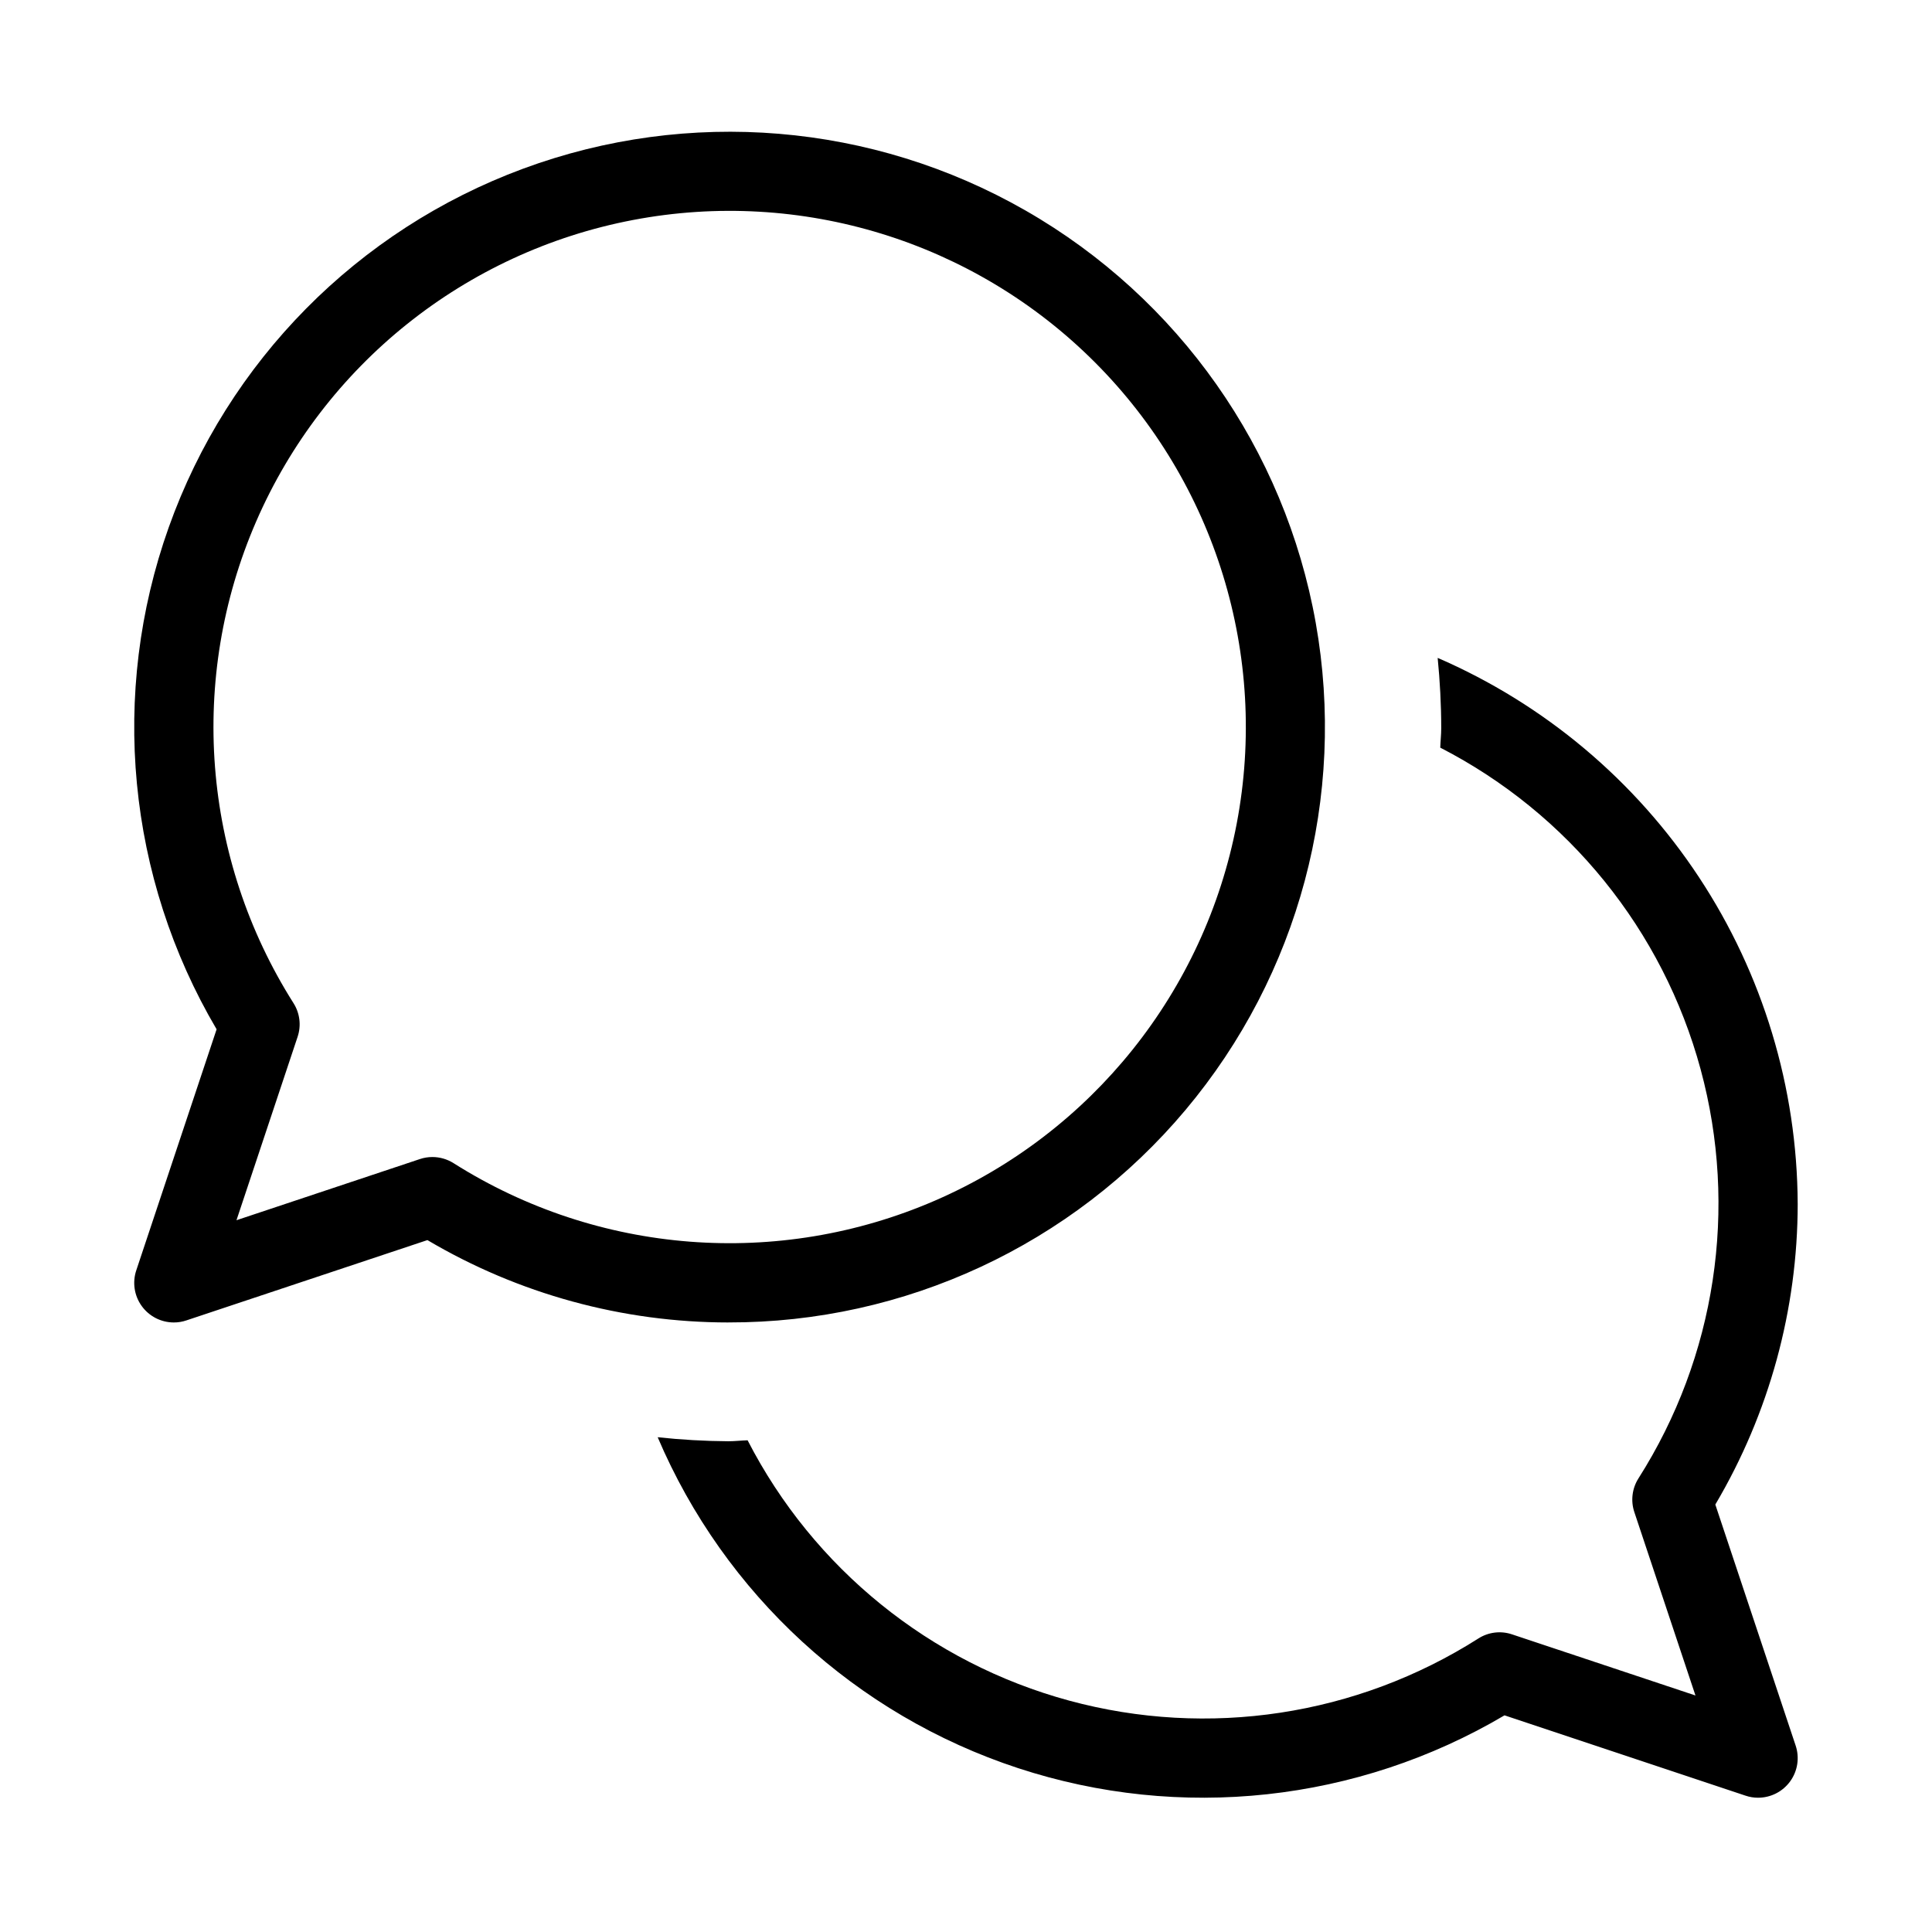 <?xml version="1.0" encoding="UTF-8"?>
<!-- Uploaded to: SVG Repo, www.svgrepo.com, Generator: SVG Repo Mixer Tools -->
<svg fill="#000000" width="800px" height="800px" version="1.1" viewBox="144 144 512 512" xmlns="http://www.w3.org/2000/svg">
 <path d="m337.02 494.46c46.734 0.102 91.109-20.527 121.16-56.32 30.051-35.793 42.691-83.07 34.504-129.08-8.184-46.016-36.348-86.035-76.902-109.27-40.551-23.234-89.32-27.293-133.16-11.082-43.836 16.211-78.227 51.02-93.906 95.047-15.68 44.031-11.035 92.746 12.688 133.02l-21.289 63.879v-0.004c-1.07 3.203-0.535 6.723 1.438 9.457 1.973 2.738 5.141 4.363 8.516 4.359 1.129 0.004 2.25-0.18 3.32-0.543l63.879-21.285c24.148 14.281 51.688 21.82 79.746 21.828zm-130.35-27.09 16.195-48.594c1.004-2.992 0.605-6.277-1.086-8.938-24.219-38.266-27.934-86.039-9.914-127.59 18.02-41.551 55.43-71.484 99.918-79.953 44.488-8.469 90.285 5.629 122.31 37.652 32.02 32.023 46.121 77.816 37.652 122.3-8.469 44.488-38.406 81.902-79.953 99.918-41.551 18.02-89.32 14.309-127.59-9.914-1.68-1.062-3.629-1.629-5.617-1.629-1.129 0-2.254 0.184-3.32 0.543zm413.74-4.394c-0.012 28.055-7.551 55.594-21.832 79.742l21.289 63.879c1.07 3.203 0.535 6.719-1.438 9.457-1.973 2.738-5.141 4.359-8.516 4.359-1.129 0.004-2.25-0.18-3.32-0.543l-63.879-21.289c-38.949 23.008-85.926 28.105-128.91 13.992-42.98-14.117-77.785-46.074-95.512-87.695 6.219 0.672 12.465 1.027 18.723 1.07 1.727 0 3.398-0.211 5.113-0.258h-0.004c17.453 33.957 48.391 59.004 85.238 68.996 36.848 9.996 76.203 4.016 108.42-16.473 2.66-1.699 5.949-2.102 8.941-1.086l48.594 16.195-16.195-48.594c-1.004-2.992-0.605-6.277 1.086-8.941 20.488-32.215 26.469-71.57 16.473-108.42-9.992-36.848-35.035-67.785-68.996-85.238 0.047-1.711 0.258-3.383 0.258-5.109 0-6.305-0.34-12.527-0.945-18.676 28.234 12.23 52.297 32.422 69.238 58.109 16.945 25.684 26.039 55.746 26.172 86.52z"/>
</svg>